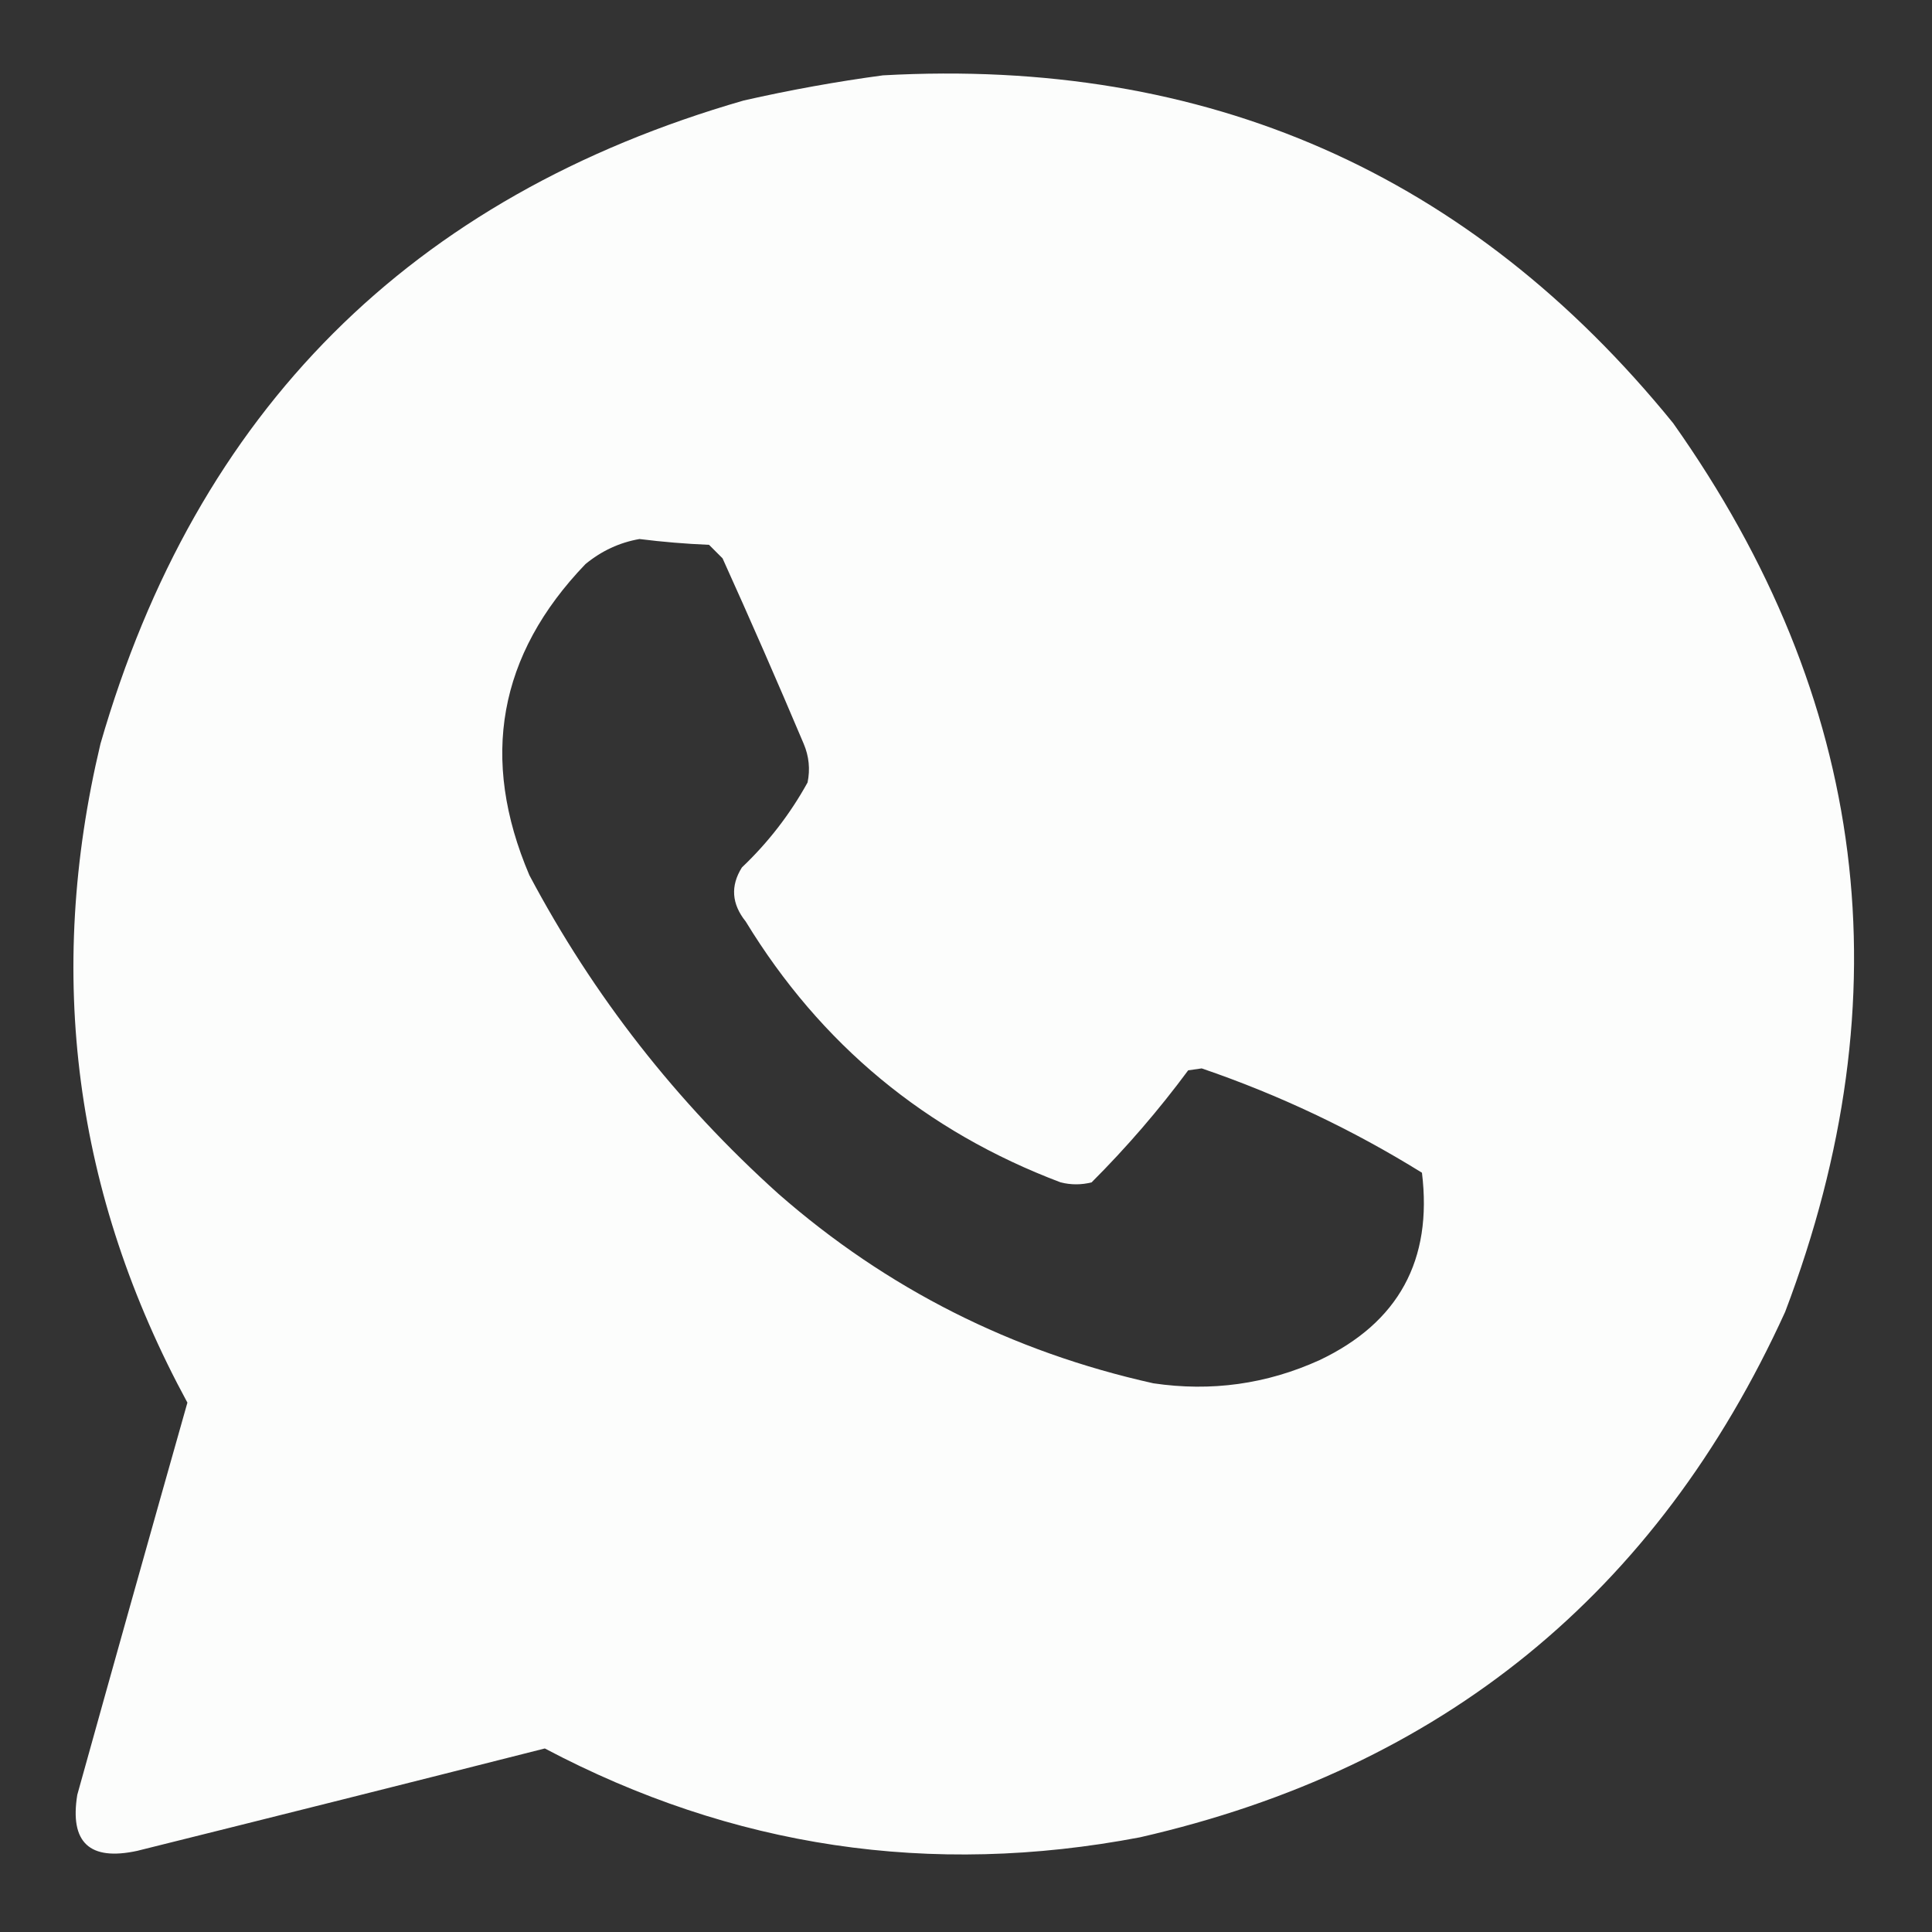 <?xml version="1.0" encoding="UTF-8"?>
<!DOCTYPE svg PUBLIC "-//W3C//DTD SVG 1.1//EN" "http://www.w3.org/Graphics/SVG/1.1/DTD/svg11.dtd">
<svg xmlns="http://www.w3.org/2000/svg" version="1.1" width="500px" height="500px" style="shape-rendering:geometricPrecision; text-rendering:geometricPrecision; image-rendering:optimizeQuality; fill-rule:evenodd; clip-rule:evenodd" xmlns:xlink="http://www.w3.org/1999/xlink">
<rect width="100%" height="100%" fill="#333333" stroke="none"/>
<g><path style="opacity:0.991" fill="#fefffe" d="M 228.5,19.5 C 312.322,14.845 380.489,44.846 433,109.5C 483.483,180.826 493.15,257.492 462,339.5C 428.838,412.317 373.171,457.65 295,475.5C 240.864,485.815 189.531,478.148 141,452.5C 105.892,461.402 70.726,470.235 35.5,479C 23.172,481.67 18.006,476.837 20,464.5C 29.422,430.644 38.922,396.811 48.5,363C 19.252,309.116 11.752,252.282 26,192.5C 50.833,106.333 106.333,50.833 192.5,26C 204.543,23.273 216.543,21.106 228.5,19.5 Z M 165.5,139.5 C 171.452,140.248 177.452,140.748 183.5,141C 184.667,142.167 185.833,143.333 187,144.5C 194.186,160.383 201.186,176.383 208,192.5C 209.368,195.738 209.701,199.072 209,202.5C 204.481,210.69 198.814,218.023 192,224.5C 189.007,229.272 189.34,233.939 193,238.5C 212.397,270.295 239.564,292.795 274.5,306C 277.167,306.667 279.833,306.667 282.5,306C 291.581,296.923 299.914,287.257 307.5,277C 308.667,276.833 309.833,276.667 311,276.5C 331.016,283.341 350.016,292.341 368,303.5C 370.776,326.121 361.943,342.288 341.5,352C 327.819,358.212 313.485,360.212 298.5,358C 261.845,349.84 229.512,333.507 201.5,309C 175.051,285.215 153.551,257.715 137,226.5C 124.135,196.308 128.968,169.475 151.5,146C 155.677,142.562 160.344,140.396 165.5,139.5 Z"/></g>
</svg>
